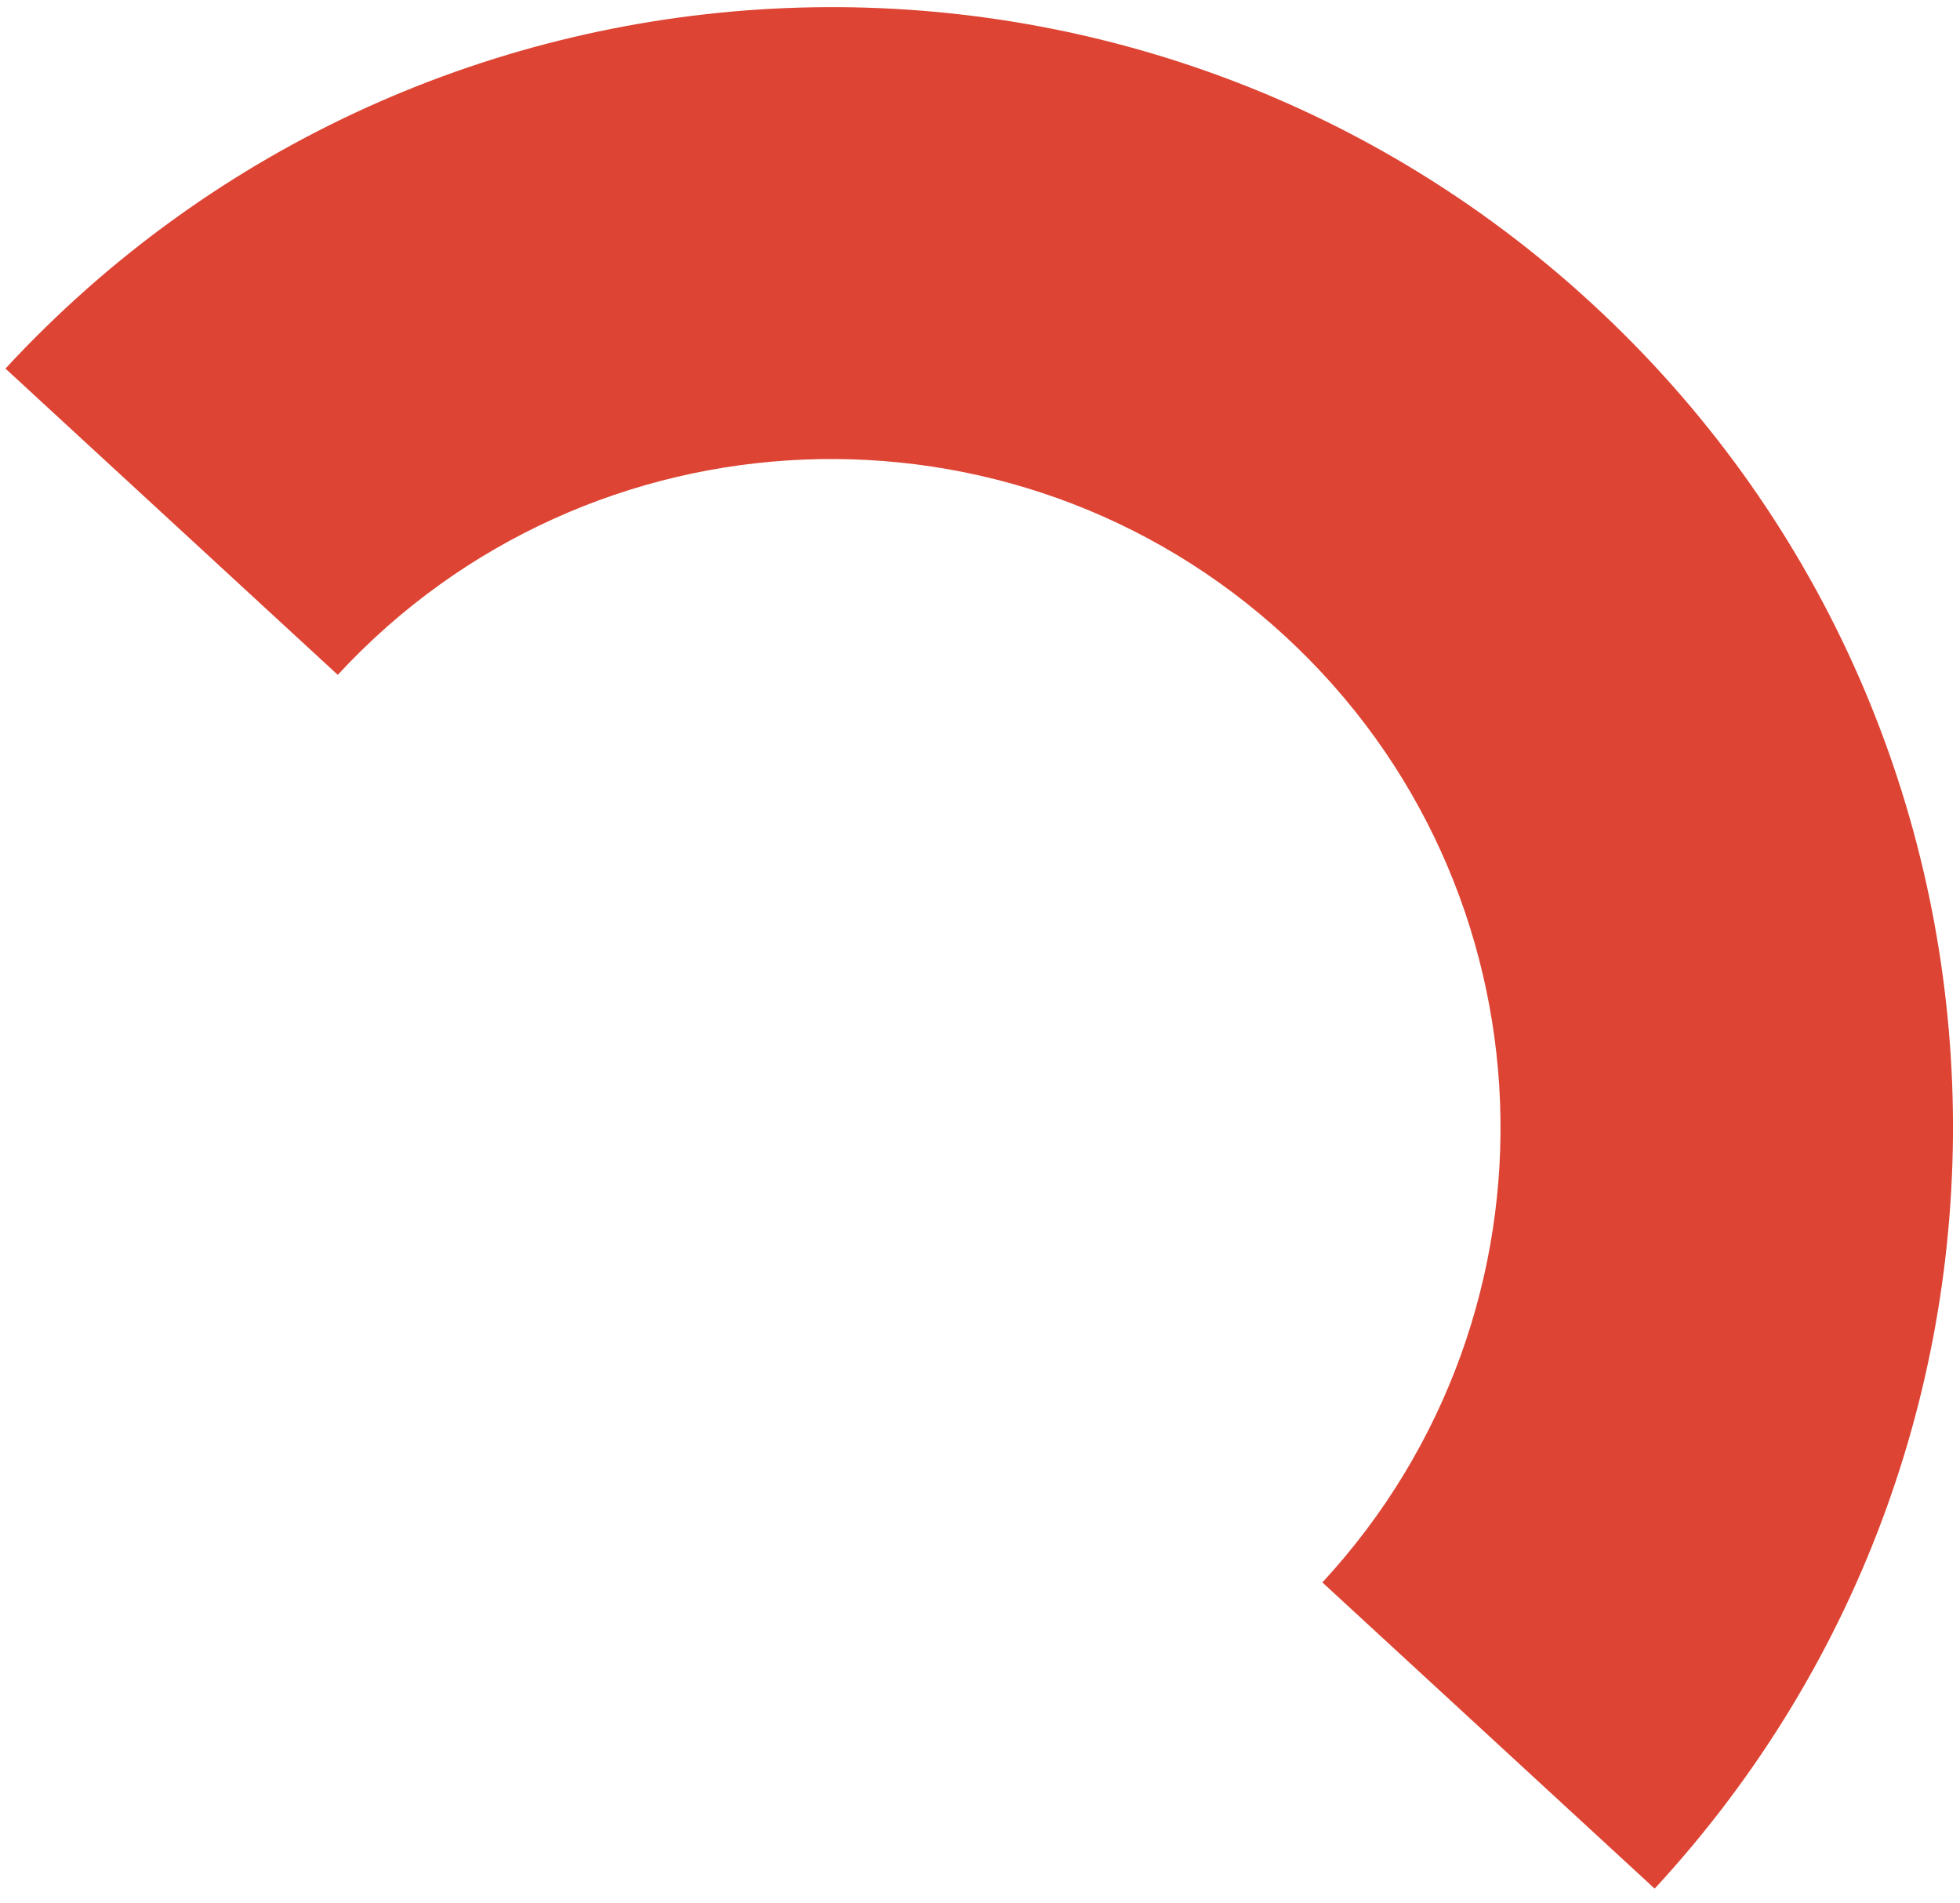 <?xml version="1.0" encoding="UTF-8"?> <svg xmlns="http://www.w3.org/2000/svg" width="103" height="100" viewBox="0 0 103 100" fill="none"> <path d="M17.75 35.459C30.958 21.17 53.248 20.262 67.537 33.431C81.828 46.599 82.701 68.857 69.493 83.148L86.954 99.237C109.076 75.305 107.609 38.025 83.678 15.97C59.748 -6.085 22.411 -4.562 0.287 19.367L17.75 35.459Z" fill="#DD4433"></path> </svg> 